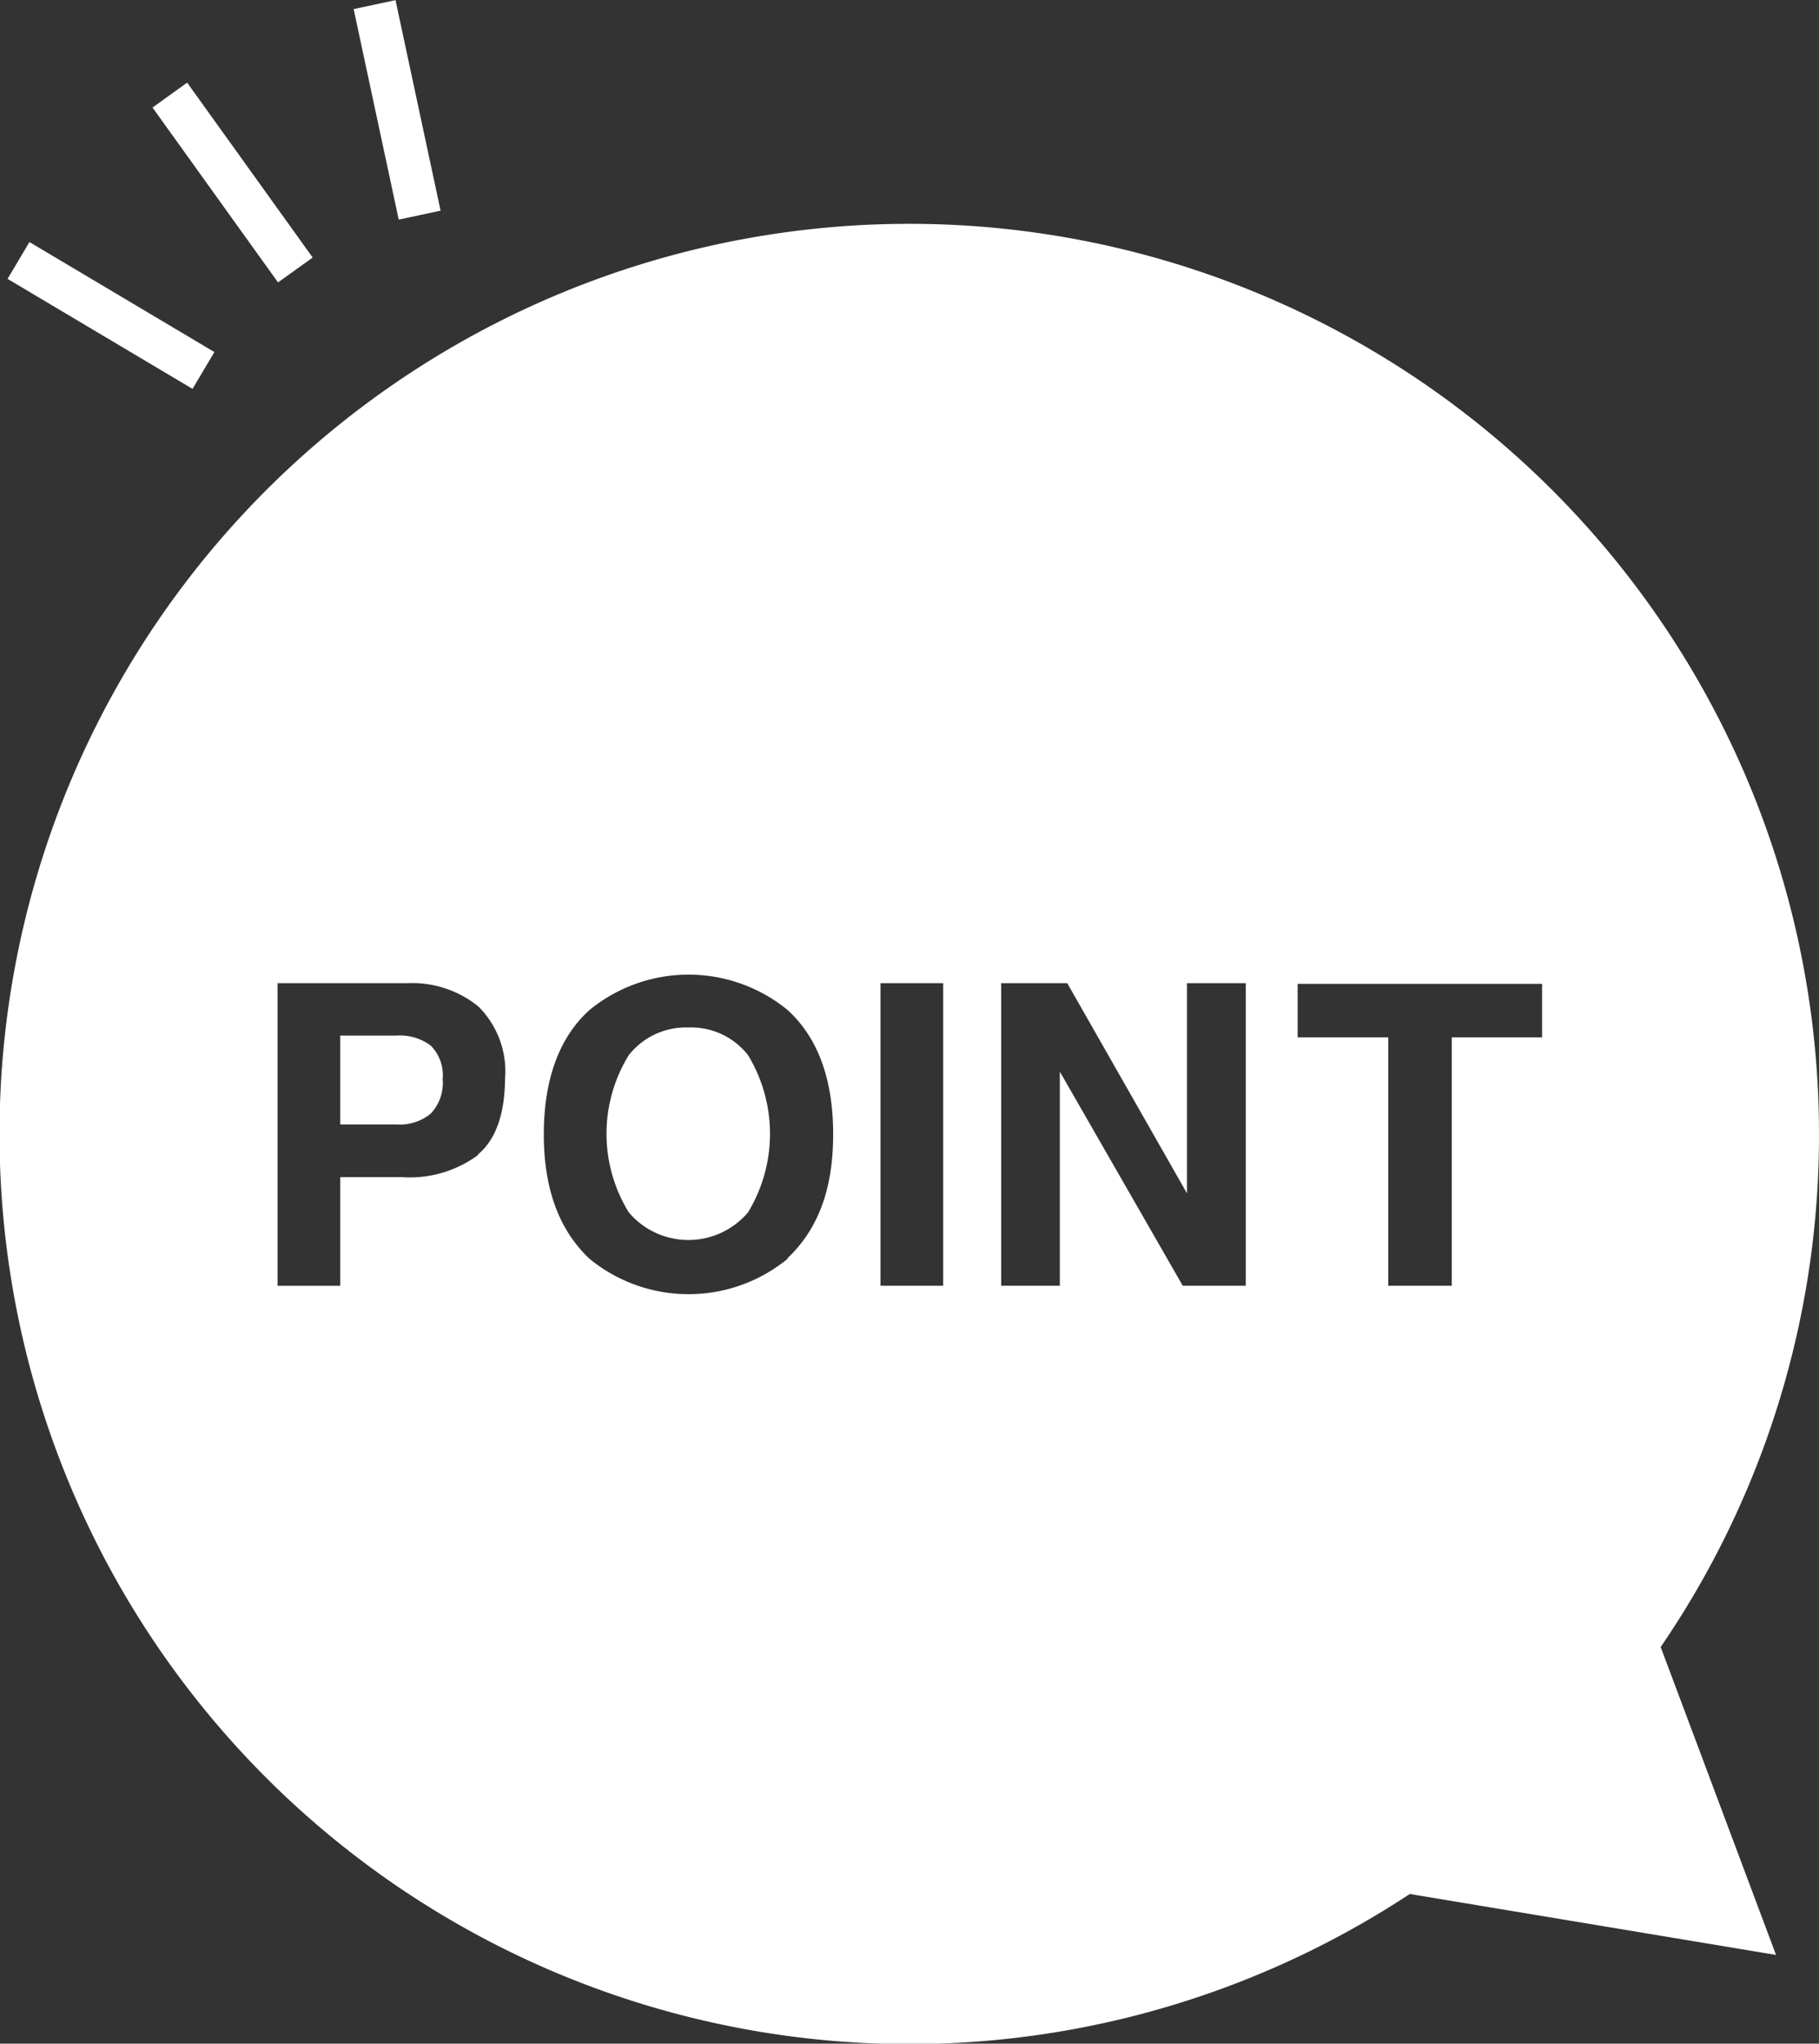 <svg id="レイヤー_1" data-name="レイヤー 1" xmlns="http://www.w3.org/2000/svg" viewBox="0 0 112.59 126.44"><rect x="0" y="0" width="112.59" height="126.44" fill="#333333" stroke="none"/><defs><style>.cls-1{fill:#fff;}</style></defs><rect class="cls-1" x="388.19" y="234.95" width="2.65" height="13.32" transform="translate(-406.9 -147.87) rotate(-12.09)"/><rect class="cls-1" x="378.01" y="239.46" width="2.64" height="13.32" transform="translate(-437.28 32.62) rotate(-35.68)"/><rect class="cls-1" x="370.48" y="247.66" width="2.65" height="13.32" transform="translate(-401.73 209.16) rotate(-59.27)"/><path class="cls-1" d="M407.56,298.39a4.51,4.51,0,0,0-3.7,1.71,9.27,9.27,0,0,0,0,9.73,4.84,4.84,0,0,0,7.38,0,9.38,9.38,0,0,0,0-9.73A4.47,4.47,0,0,0,407.56,298.39Z" transform="translate(-364.94 -234.82)"/><path class="cls-1" d="M389.47,298.89H386v5.5h3.52a3,3,0,0,0,2.08-.67,2.76,2.76,0,0,0,.74-2.13,2.6,2.6,0,0,0-.74-2.08A3.19,3.19,0,0,0,389.47,298.89Z" transform="translate(-364.94 -234.82)"/><path class="cls-1" d="M477.53,305a56.31,56.31,0,1,0-25.33,47l22.67,3.77-7.14-19.05A56,56,0,0,0,477.53,305Zm-83,1.28a7.11,7.11,0,0,1-4.69,1.37H386v6.72h-3.88V295.65h8a6.51,6.51,0,0,1,4.43,1.44,5.66,5.66,0,0,1,1.65,4.48Q396.17,304.87,394.53,306.24Zm19.15,6.43a9.68,9.68,0,0,1-12.24,0c-1.9-1.78-2.84-4.35-2.84-7.71s.94-6,2.84-7.7a9.68,9.68,0,0,1,12.24,0c1.88,1.71,2.83,4.28,2.83,7.7S415.56,310.89,413.68,312.67Zm9.64,1.66h-3.88V295.65h3.88Zm18.73,0h-3.9l-7.61-13.25v13.25h-3.63V295.65H431l7.41,13v-13h3.64ZM460.39,299H454.8v15.37h-3.93V299h-5.61v-3.31h15.13Z" transform="translate(-364.94 -234.82)"/></svg>